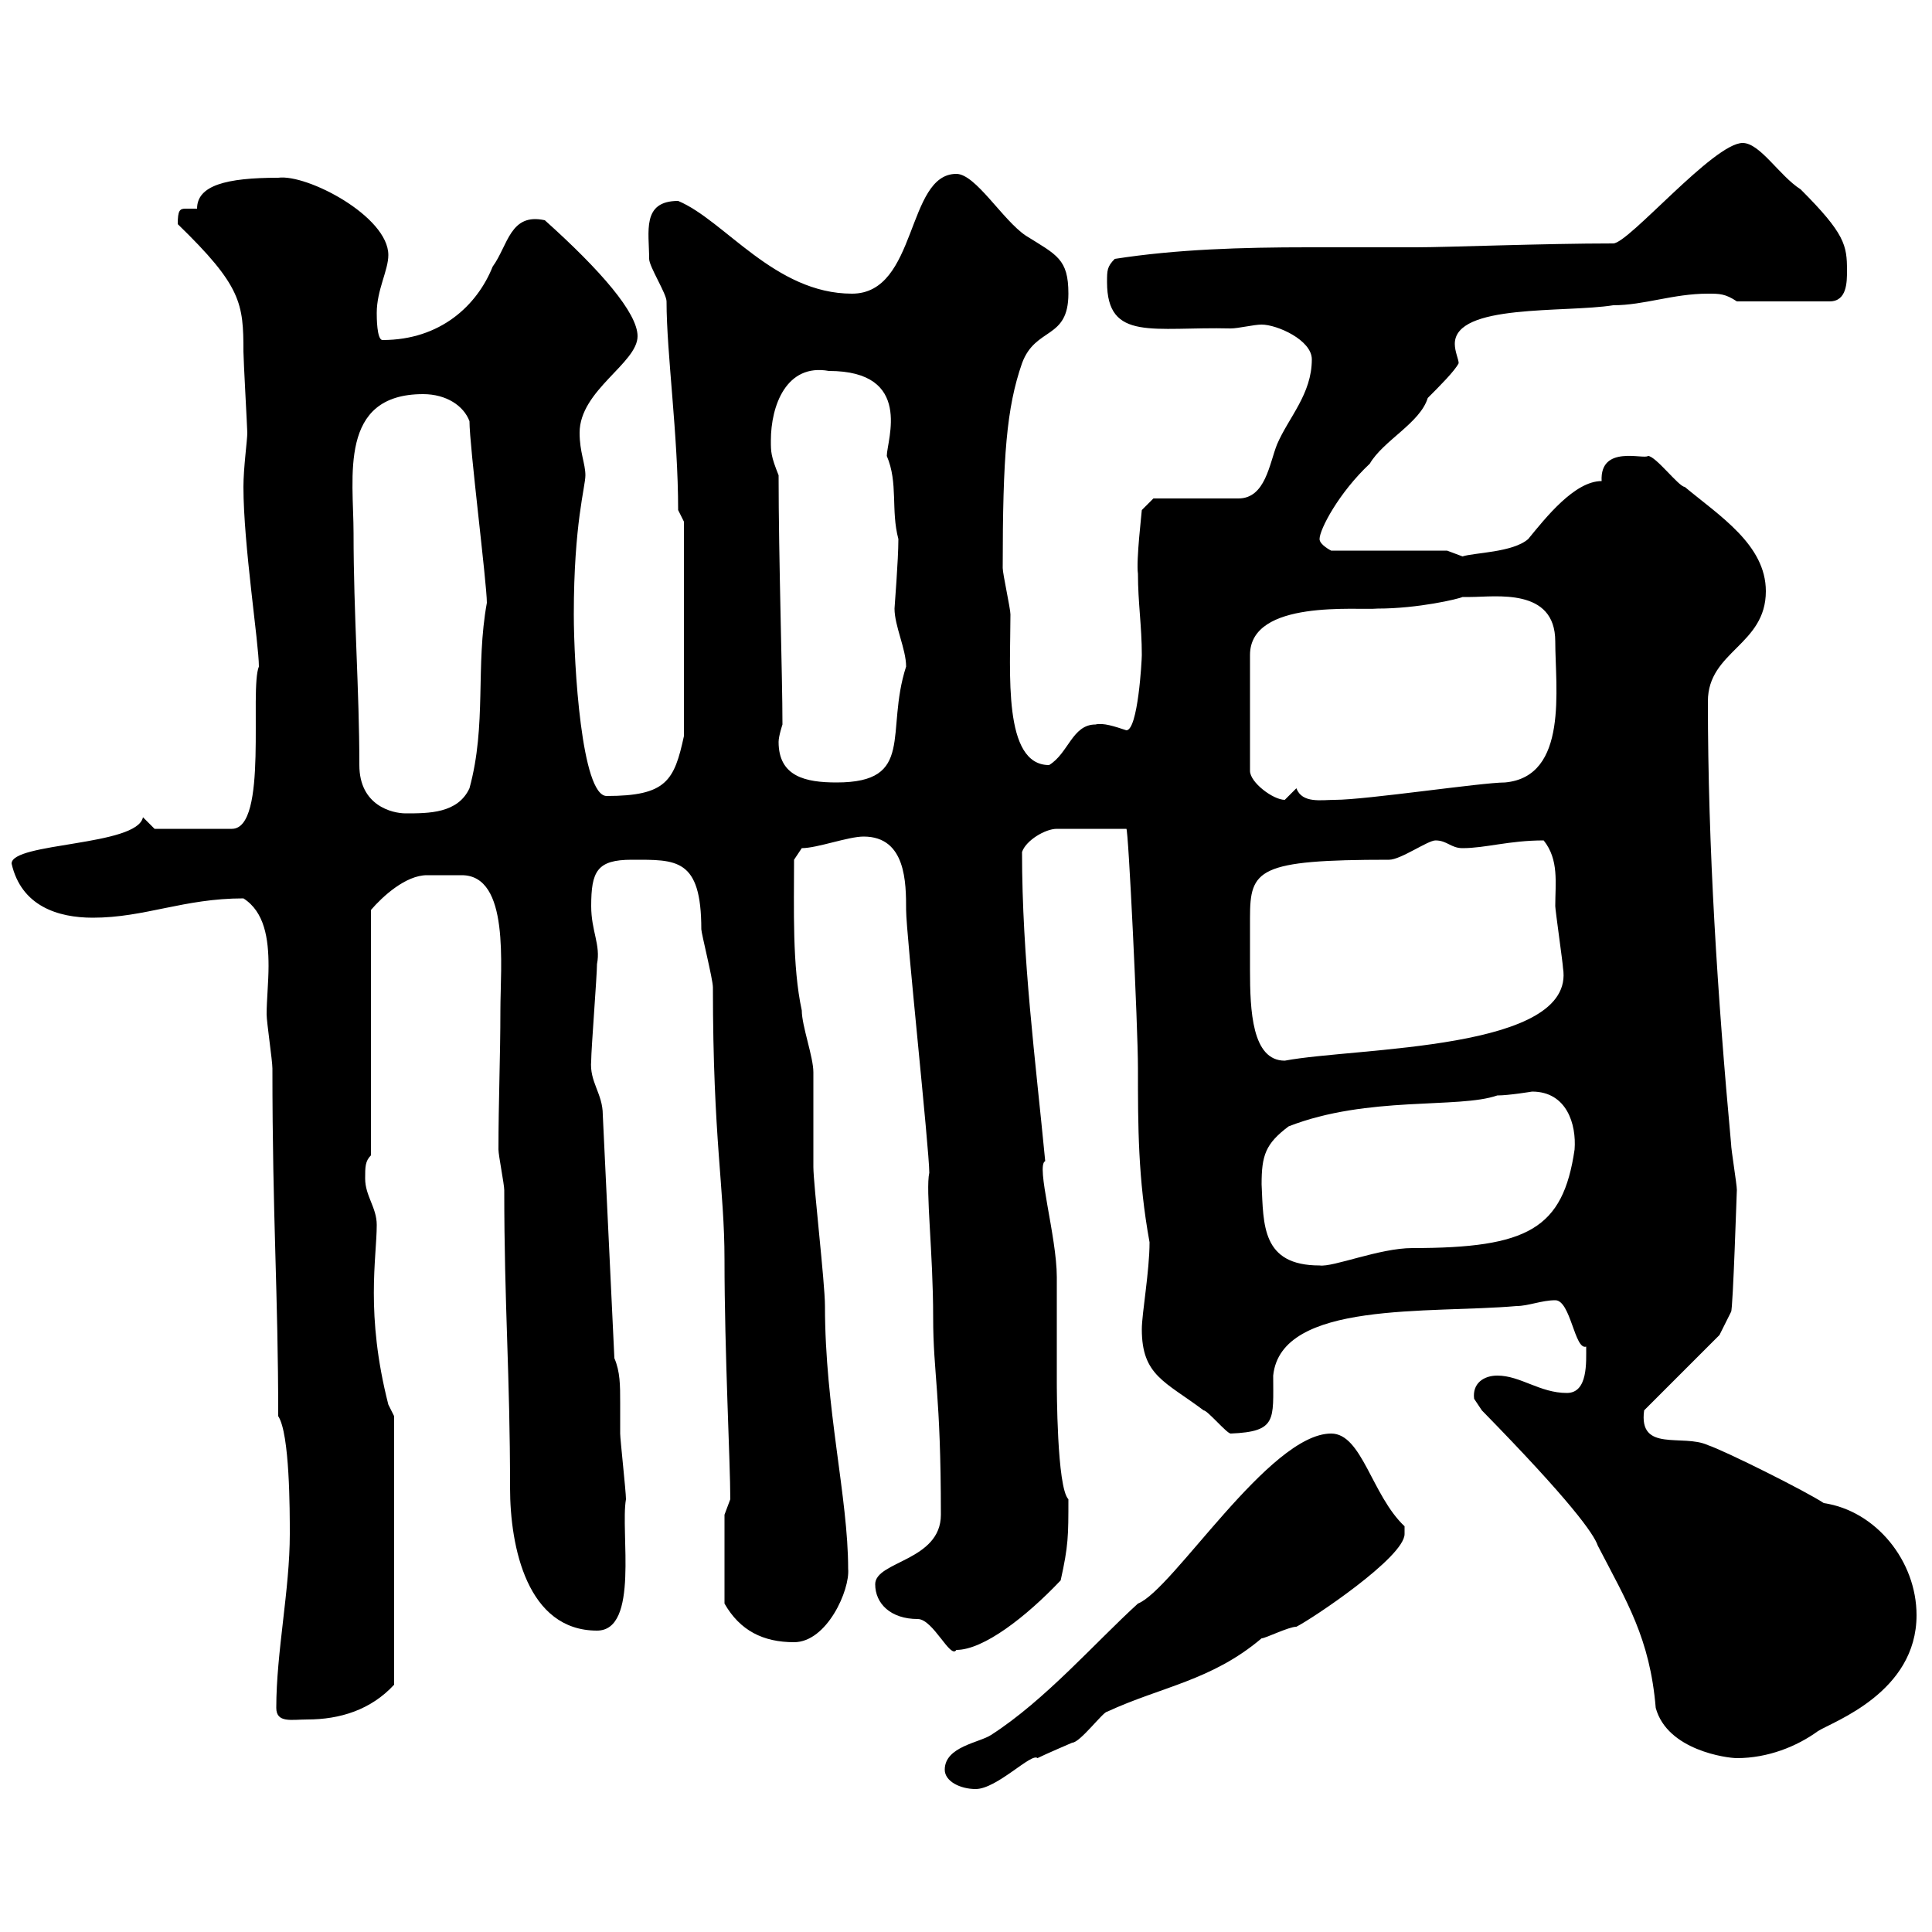 <svg xmlns="http://www.w3.org/2000/svg" xmlns:xlink="http://www.w3.org/1999/xlink" width="300" height="300"><path d="M146.70 274.80C146.70 276.60 149.10 277.80 151.50 277.80C154.80 277.80 160.20 272.10 161.10 273C162.30 272.40 166.50 270.60 166.50 270.60C167.70 270.60 171.30 265.80 171.90 265.80C180.30 261.90 188.10 261 195.90 254.40C196.50 254.40 200.10 252.60 201.30 252.60C203.70 251.40 218.10 241.80 218.10 238.20C218.10 238.20 218.10 237 218.10 237C213 232.20 211.50 222.60 206.70 222.60C197.10 222.60 182.10 246.90 176.70 249C170.10 255 162.30 264 153.90 269.40C152.10 270.60 146.70 271.20 146.70 274.80ZM230.10 219C243.90 233.10 247.50 238.20 248.10 240C252.60 248.70 256.20 254.40 257.10 265.20C258.90 271.80 268.20 273 269.70 273C274.50 273 279 271.20 282.30 268.80C284.70 267.30 297.60 262.80 297.60 250.80C297.60 242.40 291.30 234.60 283.20 233.40C280.50 231.60 267.90 225.30 265.20 224.40C261.30 222.60 254.40 225.60 255.30 219L267 207.30L268.80 203.70C269.10 203.40 269.70 184.20 269.70 184.80C269.70 183.90 268.80 178.50 268.80 177.60C266.70 154.80 265.20 131.70 265.20 108.90C265.20 101.10 274.20 100.20 274.20 91.80C274.20 84.60 267 80.10 261.60 75.60C260.70 75.60 257.10 70.80 255.90 70.80C255.30 71.40 248.40 69 248.70 74.70C244.50 74.70 240 80.40 237.30 83.70C234.90 85.80 228.90 85.80 227.10 86.40C227.10 86.40 224.70 85.50 224.70 85.50L206.70 85.50C206.70 85.50 204.90 84.60 204.90 83.70C204.90 82.20 207.90 76.50 212.70 72C214.80 68.40 220.50 65.70 221.70 61.80C223.50 60 225.90 57.60 226.50 56.40C226.50 55.80 225.90 54.60 225.90 53.40C225.90 47.10 243 48.60 250.50 47.40C255.30 47.40 259.80 45.60 265.20 45.60C267 45.60 267.90 45.60 269.70 46.80L284.10 46.80C286.80 46.80 286.80 43.80 286.80 42C286.80 38.10 286.50 36.30 279.60 29.40C276.30 27.30 273.30 22.20 270.60 22.20C266.10 22.20 252.90 37.80 250.50 37.80C239.70 37.80 224.70 38.40 219.90 38.40C214.50 38.40 208.80 38.40 203.10 38.40C192.90 38.40 182.70 38.70 173.10 40.20C171.90 41.40 171.90 42 171.90 43.80C171.90 53.10 179.10 50.70 191.10 51C192.30 51 194.70 50.40 195.90 50.40C198.30 50.40 203.70 52.80 203.70 55.80C203.70 61.20 200.10 64.80 198.30 69C197.10 72 196.50 77.40 192.30 77.40L179.10 77.40L177.30 79.20C177.30 79.50 176.40 87 176.70 89.10C176.70 93.60 177.30 97.20 177.30 101.70C177.30 102.60 176.70 113.40 174.90 113.40C173.10 112.80 171.30 112.20 170.10 112.50C166.50 112.50 165.90 117 162.90 118.80C155.70 118.80 156.90 104.40 156.90 95.40C156.90 94.50 155.70 89.10 155.70 88.20C155.70 70.80 156.30 63.30 158.70 56.40C160.80 50.70 165.90 52.80 165.90 45.60C165.90 40.20 164.10 39.60 159.30 36.60C155.70 34.20 151.50 27 148.50 27C140.70 27 142.50 45.60 132.30 45.60C120.30 45.60 112.50 34.20 105.30 31.20C99.60 31.20 100.80 36 100.80 40.20C100.80 41.40 103.50 45.60 103.50 46.80C103.50 54.90 105.30 67.50 105.30 79.20L106.20 81L106.20 114.30C104.70 121.20 103.50 123.60 94.20 123.60C90.30 123.60 89.10 103.20 89.10 95.40C89.10 81.30 90.90 75.60 90.90 73.80C90.90 72 90 70.20 90 67.20C90 60.60 99 56.40 99 52.20C99 48.60 93.30 42 84.60 34.20C79.20 33 78.90 38.10 76.50 41.40C74.10 47.40 68.40 52.80 59.40 52.80C58.50 52.80 58.50 49.20 58.50 48.60C58.50 45 60.30 42 60.30 39.60C60.30 33.60 47.70 27 43.20 27.60C35.10 27.60 30.60 28.80 30.60 32.40C29.70 32.40 29.10 32.40 28.80 32.40C27.90 32.40 27.60 32.70 27.60 34.80C37.50 44.40 37.80 47.10 37.80 54.60C37.80 55.80 38.40 66.60 38.40 67.20C38.40 68.40 37.80 72.60 37.80 75.60C37.80 84.60 40.20 99.90 40.20 103.50C38.70 107.10 41.70 128.70 36 128.70L24 128.70L22.20 126.90C21.30 131.40 1.80 130.80 1.80 134.10C3.30 140.70 9 142.50 14.40 142.50C22.50 142.50 28.50 139.50 37.80 139.50C41.10 141.60 41.70 145.80 41.70 150C41.70 152.40 41.40 155.40 41.40 157.50C41.40 158.70 42.30 164.70 42.30 165.90C42.30 189.30 43.20 200.70 43.20 219.90C45 222.60 45 234.60 45 238.20C45 246.90 42.90 256.50 42.90 265.20C42.90 267.60 45.30 267 47.70 267C52.80 267 57.60 265.50 61.20 261.60L61.20 219.90L60.30 218.10C56.70 204 58.50 195.30 58.50 190.20C58.50 187.50 56.70 185.70 56.70 183C56.70 181.20 56.70 180.30 57.60 179.40L57.60 141.30C59.40 139.20 63 135.90 66.30 135.90C66.90 135.90 68.10 135.90 69.30 135.90C69.90 135.90 70.50 135.90 71.70 135.90C79.20 135.90 77.70 150 77.70 156.90C77.70 164.10 77.40 171 77.40 178.50C77.40 179.40 78.30 183.90 78.30 184.80C78.30 202.80 79.20 213.30 79.20 231C79.20 240.30 81.90 253.20 92.70 253.20C99.30 253.20 96.30 237.90 97.20 232.80C97.20 231.60 96.30 223.50 96.30 222.60C96.30 221.40 96.30 219.60 96.30 217.80C96.30 215.10 96.30 213 95.40 210.90L93.60 173.10C93.60 169.80 91.50 168 91.80 164.70C91.80 162.90 92.70 151.50 92.70 149.70C93.30 146.70 91.80 144.60 91.80 140.70C91.80 135.30 92.70 133.50 98.10 133.50C105 133.50 108.90 133.20 108.90 144.30C108.90 144.90 110.70 152.10 110.70 153.30C110.70 177 112.50 184.50 112.50 195.60C112.50 210 113.40 227.10 113.40 232.80C113.40 232.80 112.50 235.20 112.50 235.20L112.50 249C114.90 253.20 118.50 255 123.30 255C128.40 255 132 246.90 131.70 243.60C131.70 232.50 128.10 218.70 128.10 202.80C128.10 199.20 126.30 183.90 126.30 181.20C126.30 179.40 126.30 168.30 126.30 166.50C126.30 164.10 124.50 159.30 124.50 156.90C123 150 123.30 141 123.30 133.50L124.50 131.70C126.90 131.70 131.70 129.90 134.10 129.90C140.70 129.90 140.70 137.10 140.70 141.30C140.70 144.90 144.30 178.50 144.30 182.10C143.70 184.80 144.90 194.40 144.90 204.60C144.90 213.30 146.10 216.30 146.10 235.20C146.10 242.40 135.90 242.40 135.90 246C135.90 249 138.30 251.40 142.50 251.40C144.90 251.40 147.60 257.70 148.50 256.20C152.70 256.20 159.30 251.10 164.70 245.40C165.90 240 165.90 238.50 165.90 232.80C164.10 231 164.10 215.40 164.10 214.50C164.10 212.70 164.10 200.10 164.10 198.30C164.10 192 160.80 180.90 162.30 180.30C160.80 164.70 158.70 148.80 158.70 132.30C159.30 130.50 162.30 128.70 164.10 128.70L174.90 128.70C175.20 128.40 176.70 159.30 176.70 165.90C176.70 174.90 176.70 183 178.50 192.90C178.50 197.40 177.30 204 177.30 206.40C177.30 213.60 180.90 214.50 186.90 219C187.50 219 190.50 222.60 191.10 222.60C198.30 222.30 197.70 220.50 197.70 213.60C198.90 201.90 222 204 235.50 202.80C237.30 202.80 239.40 201.90 241.50 201.90C243.90 201.90 244.50 209.70 246.30 209.10C246.30 211.50 246.60 216.30 243.30 216.30C239.10 216.30 236.10 213.60 232.50 213.60C230.40 213.60 228.60 214.80 228.90 217.20C228.90 217.20 230.10 219 230.10 219ZM195.90 183.90C195.90 179.40 196.50 177.60 200.10 174.90C212.40 170.10 226.50 172.20 232.50 170.10C234.30 170.10 237.90 169.50 237.90 169.50C243.30 169.50 244.80 174.60 244.50 178.50C242.70 190.80 237.30 193.80 219.30 193.80C214.20 193.80 207 196.80 204.90 196.50C195.90 196.50 196.20 190.20 195.90 183.90ZM194.10 146.10C194.10 144.90 194.10 143.40 194.10 142.50C194.10 135 195.30 133.50 215.70 133.50C217.50 133.50 221.70 130.50 222.90 130.50C224.70 130.50 225.30 131.70 227.10 131.70C230.70 131.70 234.30 130.50 239.70 130.50C242.10 133.50 241.50 137.10 241.50 140.70C241.50 141.30 242.70 149.70 242.70 150.30C244.80 163.20 210.60 162.60 199.50 164.70C194.40 164.70 194.10 156.90 194.10 150.60C194.10 148.80 194.10 147 194.10 146.10ZM55.80 118.80C55.80 107.10 54.90 95.40 54.90 82.80C54.90 74.10 52.50 61.20 65.70 61.20C69.30 61.20 72 63 72.90 65.40C72.90 69.30 75.60 90.60 75.60 93.60C73.80 103.50 75.60 112.50 72.90 122.40C71.10 126.30 66.60 126.30 63 126.30C60.90 126.30 55.80 125.10 55.80 118.80ZM228.30 92.70C232.20 92.70 241.50 91.20 241.50 99.60C241.50 106.80 243.60 120.60 233.70 121.50C230.10 121.50 212.10 124.20 207.30 124.20C205.20 124.20 202.20 124.80 201.30 122.40C201.30 122.40 199.50 124.20 199.50 124.20C197.70 124.20 194.10 121.50 194.10 119.70L194.10 101.70C194.10 93 210.90 94.80 213.90 94.50C220.20 94.50 226.50 93 227.10 92.70C227.10 92.70 228.30 92.70 228.30 92.70ZM120.90 115.20C120.90 114.30 121.50 112.50 121.50 112.50C121.50 105 120.90 86.70 120.90 73.80C119.70 70.80 119.70 70.20 119.70 68.40C119.70 63 122.10 56.40 128.70 57.60C141.90 57.60 137.70 68.40 137.70 70.80C139.50 75 138.30 79.20 139.50 83.70C139.50 87 138.90 94.20 138.90 94.50C138.90 97.20 140.70 100.80 140.70 103.50C137.40 113.70 142.20 121.50 129.90 121.50C125.10 121.50 120.90 120.60 120.90 115.20Z"/></svg>